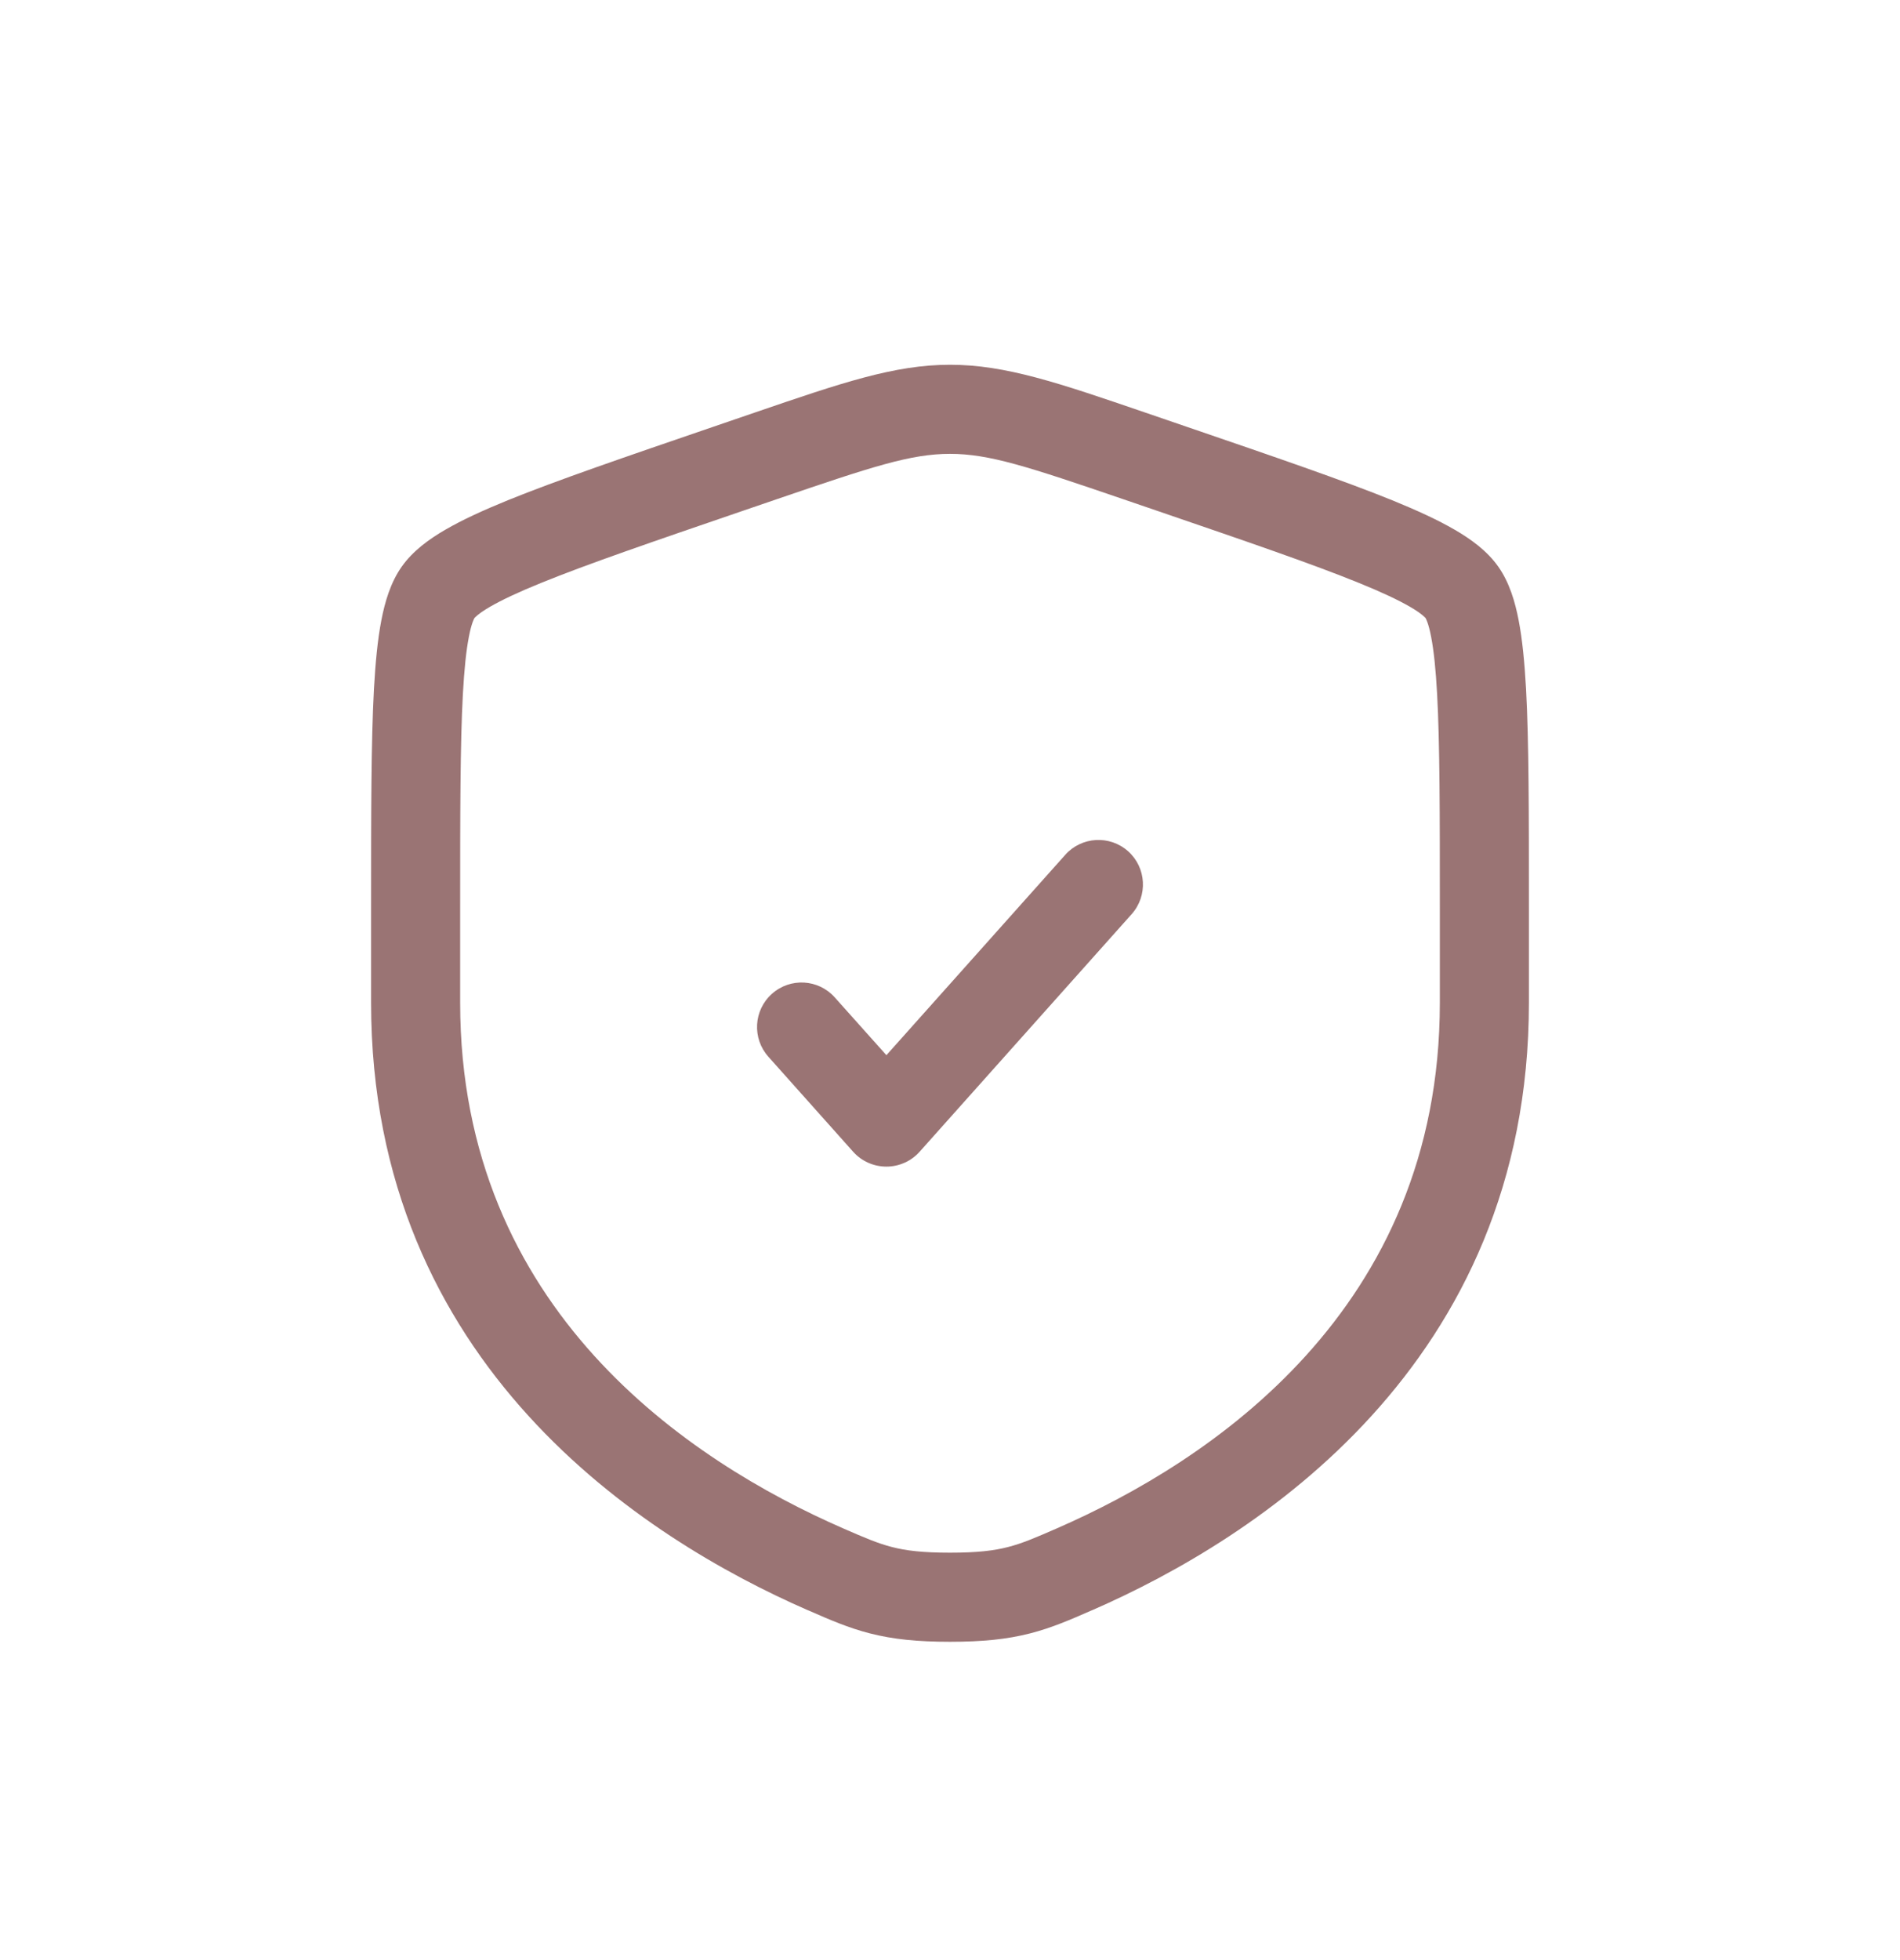<svg width="32" height="33" viewBox="0 0 32 33" fill="none" xmlns="http://www.w3.org/2000/svg">
<path d="M19.059 15.391C19.335 15.082 19.308 14.607 19 14.332C18.691 14.056 18.216 14.083 17.941 14.392L14.929 17.765L14.059 16.792C13.784 16.483 13.309 16.456 13.001 16.732C12.691 17.008 12.665 17.482 12.941 17.791L14.369 19.391C14.511 19.55 14.715 19.641 14.929 19.641C15.142 19.641 15.346 19.55 15.488 19.391L19.059 15.391Z" fill="#9A7474"/>
<path fill-rule="evenodd" clip-rule="evenodd" d="M16 6.141C15.062 6.141 14.167 6.448 12.723 6.942L11.996 7.191C10.515 7.698 9.371 8.09 8.553 8.422C8.141 8.59 7.786 8.752 7.501 8.918C7.226 9.077 6.951 9.276 6.764 9.543C6.579 9.806 6.483 10.13 6.423 10.442C6.36 10.767 6.323 11.156 6.298 11.602C6.25 12.489 6.25 13.705 6.25 15.281V16.883C6.25 22.983 10.858 25.909 13.598 27.106L13.625 27.117C13.965 27.266 14.285 27.406 14.652 27.5C15.039 27.599 15.451 27.641 16 27.641C16.549 27.641 16.961 27.599 17.348 27.5C17.715 27.406 18.035 27.266 18.375 27.117L18.402 27.106C21.142 25.909 25.75 22.983 25.75 16.883V15.281C25.75 13.705 25.75 12.489 25.702 11.602C25.677 11.156 25.64 10.767 25.577 10.442C25.517 10.13 25.421 9.806 25.236 9.543C25.049 9.276 24.774 9.077 24.499 8.918C24.214 8.752 23.859 8.59 23.447 8.422C22.629 8.09 21.485 7.698 20.004 7.191L19.277 6.942C17.833 6.448 16.938 6.141 16 6.141ZM13.081 8.405C14.695 7.853 15.342 7.641 16 7.641C16.658 7.641 17.305 7.853 18.919 8.405L19.492 8.601C21.005 9.119 22.108 9.497 22.882 9.812C23.269 9.969 23.549 10.101 23.746 10.215C23.843 10.271 23.91 10.318 23.954 10.354C23.992 10.385 24.007 10.402 24.009 10.405C24.011 10.408 24.023 10.428 24.041 10.478C24.061 10.534 24.083 10.614 24.104 10.726C24.148 10.953 24.181 11.264 24.204 11.684C24.25 12.525 24.25 13.699 24.25 15.308V16.883C24.25 22.058 20.38 24.605 17.801 25.731C17.43 25.893 17.215 25.985 16.976 26.046C16.748 26.105 16.47 26.141 16 26.141C15.53 26.141 15.252 26.105 15.024 26.046C14.785 25.985 14.57 25.893 14.199 25.731C11.62 24.605 7.75 22.058 7.75 16.883V15.308C7.75 13.699 7.75 12.525 7.796 11.684C7.819 11.264 7.852 10.953 7.896 10.726C7.917 10.614 7.939 10.534 7.959 10.478C7.977 10.428 7.989 10.408 7.991 10.405C7.993 10.402 8.008 10.385 8.046 10.354C8.09 10.318 8.157 10.271 8.254 10.215C8.451 10.101 8.731 9.969 9.118 9.812C9.892 9.497 10.995 9.119 12.508 8.601L13.081 8.405Z" fill="#9A7474"/>
</svg>
